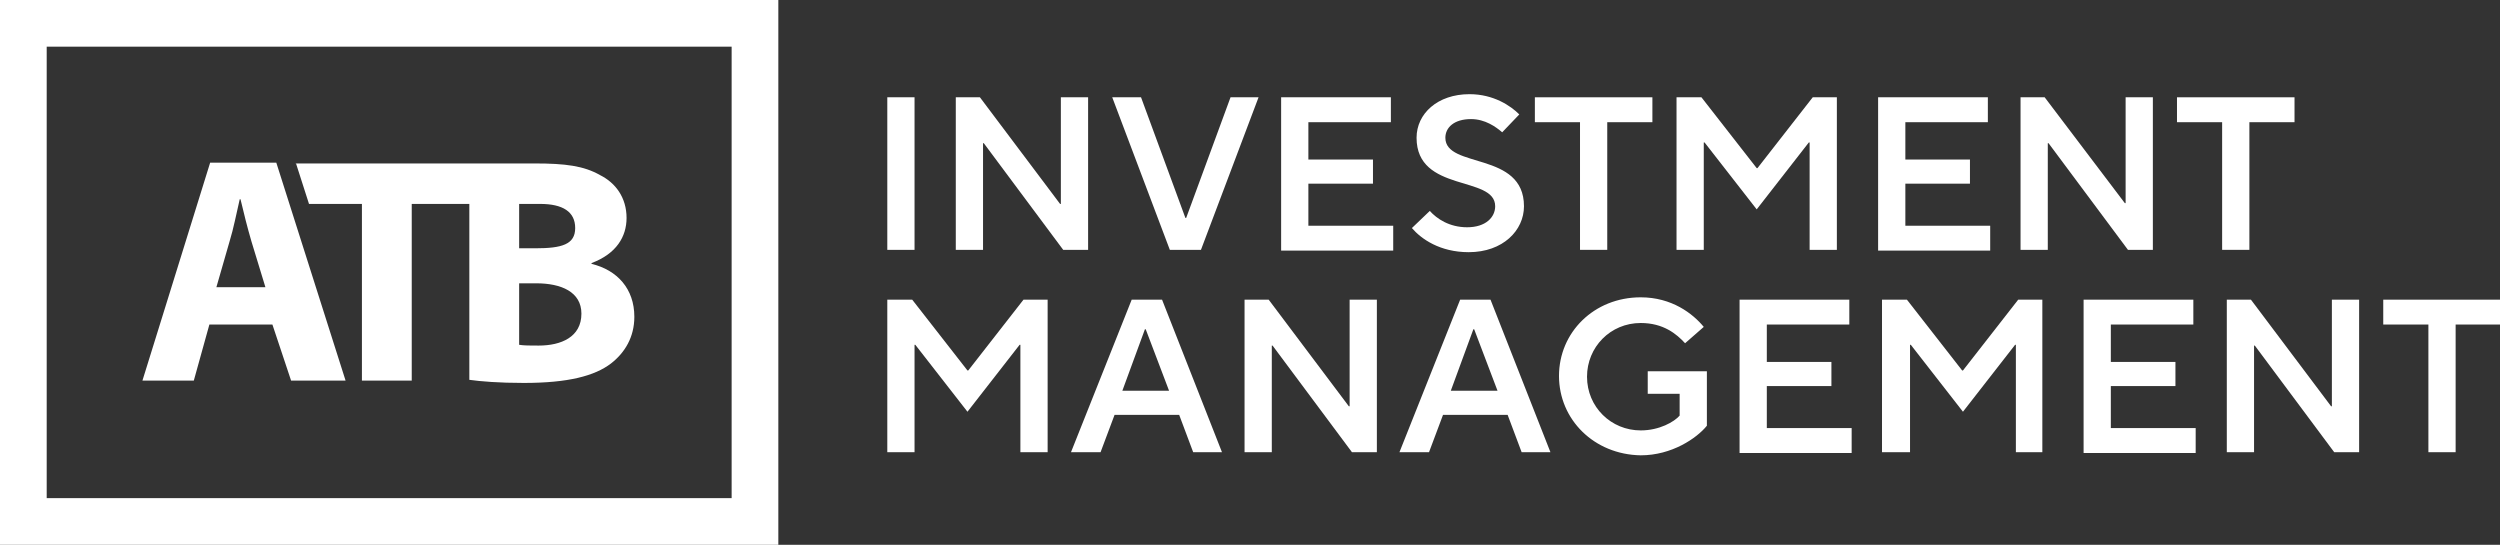 <?xml version="1.0" encoding="utf-8"?>
<!-- Generator: Adobe Illustrator 27.2.0, SVG Export Plug-In . SVG Version: 6.00 Build 0)  -->
<svg version="1.1" id="Layer_1" xmlns="http://www.w3.org/2000/svg" xmlns:xlink="http://www.w3.org/1999/xlink" x="0px" y="0px"
	 viewBox="0 0 321.2 70" style="enable-background:new 0 0 321.2 70;" xml:space="preserve">
<rect x="0" y="0" width="321.2" height="70" fill="#333333" stroke="none"/>
<style type="text/css">
	.st0{fill:#FFFFFF;}
</style>
<g id="Layer_2_00000095299912908424183270000001094007544177063063_">
</g>
<g>
	<g>
		<path class="st0" d="M114,32.1V12.5h3.5v19.6H114z"/>
		<path class="st0" d="M122.8,32.1V12.5h3.1l10.3,13.7h0.1V12.5h3.5v19.6h-3.2l-10.2-13.7h-0.1v13.7H122.8z"/>
		<path class="st0" d="M150.3,32.1l-7.4-19.6h3.7l5.7,15.5h0.1l5.7-15.5h3.6l-7.4,19.6H150.3z"/>
		<path class="st0" d="M164.6,32.1V12.5h14.1v3.2h-10.6v4.8h8.3v3.1h-8.3V29H179v3.2h-14.4V32.1z"/>
		<path class="st0" d="M181.4,29.3l2.3-2.2c0.9,1,2.5,2.1,4.8,2.1c2.4,0,3.6-1.3,3.6-2.7c0-4-10.1-1.7-10.1-8.8
			c0-3.1,2.7-5.6,6.8-5.6c3.1,0,5.3,1.5,6.4,2.6L193,17c-0.8-0.7-2.2-1.7-4-1.7c-2.2,0-3.3,1.1-3.3,2.4c0,4,10.1,1.7,10.1,8.8
			c0,3.1-2.7,5.9-7.1,5.9C185,32.4,182.6,30.7,181.4,29.3z"/>
		<path class="st0" d="M203,32.1V15.7h-5.8v-3.2h15.1v3.2h-5.8v16.4H203z"/>
		<path class="st0" d="M215.4,32.1V12.5h3.2l7.1,9.1h0.1l7.1-9.1h3.1v19.6h-3.5V18.3h-0.1l-6.7,8.6l-6.7-8.6h-0.1v13.8H215.4z"/>
		<path class="st0" d="M241.3,32.1V12.5h14.1v3.2h-10.6v4.8h8.3v3.1h-8.3V29h10.9v3.2h-14.4V32.1z"/>
		<path class="st0" d="M259.6,32.1V12.5h3.1L273,26.1h0.1V12.5h3.5v19.6h-3.2l-10.2-13.7h-0.1v13.7H259.6z"/>
		<path class="st0" d="M285.5,32.1V15.7h-5.8v-3.2h15.1v3.2H289v16.4H285.5z"/>
		<path class="st0" d="M114,58.1V38.5h3.2l7.1,9.1h0.1l7.1-9.1h3.1v19.6h-3.5V44.3H131l-6.7,8.6l-6.7-8.6h-0.1v13.8
			C117.5,58.1,114,58.1,114,58.1z"/>
		<path class="st0" d="M137.6,58.1l7.8-19.6h3.9l7.7,19.6h-3.7l-1.8-4.8h-8.3l-1.8,4.8H137.6z M144.2,50.2h6l-3-7.9h-0.1L144.2,50.2
			z"/>
		<path class="st0" d="M159.9,58.1V38.5h3.1l10.3,13.7h0.1V38.5h3.5v19.6h-3.2l-10.2-13.7h-0.1v13.7H159.9z"/>
		<path class="st0" d="M179.8,58.1l7.8-19.6h3.9l7.7,19.6h-3.7l-1.8-4.8h-8.3l-1.8,4.8H179.8z M186.4,50.2h6l-3-7.9h-0.1L186.4,50.2
			z"/>
		<path class="st0" d="M200.3,48.3c0-5.6,4.5-10.1,10.5-10.1c4,0,6.7,2.1,8.1,3.8l-2.4,2.1c-1.1-1.2-2.8-2.6-5.7-2.6
			c-3.9,0-6.9,3.1-6.9,6.9c0,3.9,3.1,6.9,6.9,6.9c2.4,0,4.3-1.1,5-1.9v-2.8h-4.1v-2.9h7.6v7c-1.3,1.6-4.5,3.8-8.5,3.8
			C204.8,58.4,200.3,53.9,200.3,48.3z"/>
		<path class="st0" d="M223.5,58.1V38.5h14.1v3.2H227v4.8h8.3v3.1H227V55h10.9v3.2h-14.4V58.1z"/>
		<path class="st0" d="M241.8,58.1V38.5h3.2l7.1,9.1h0.1l7.1-9.1h3.1v19.6H259V44.3h-0.1l-6.7,8.6l-6.7-8.6h-0.1v13.8
			C245.4,58.1,241.8,58.1,241.8,58.1z"/>
		<path class="st0" d="M267.7,58.1V38.5h14.1v3.2h-10.6v4.8h8.3v3.1h-8.3V55h10.9v3.2h-14.4V58.1z"/>
		<path class="st0" d="M286.1,58.1V38.5h3.1l10.3,13.7h0.1V38.5h3.5v19.6h-3.2l-10.2-13.7h-0.1v13.7H286.1z"/>
		<path class="st0" d="M312,58.1V41.7h-5.8v-3.2h15.1v3.2h-5.8v16.4H312z"/>
	</g>
	<g>
		<path class="st0" d="M69.2,44.4c-1.1,0-1.9,0-2.5-0.1v-7.9h2.2c3.2,0,5.8,1.1,5.8,3.9C74.7,43.3,72.1,44.4,69.2,44.4 M66.7,26.2
			h2.7c2.9,0,4.5,1,4.5,3.1s-1.7,2.6-5.1,2.6h-2.1V26.2z M38,20.9l1.7,5.3h6.8v22.7h6.4V26.2h7.4v22.6c1.4,0.2,3.8,0.4,7,0.4
			c5.7,0,9.1-0.9,11.2-2.5c1.8-1.4,3-3.4,3-6c0-3.6-2.2-6-5.5-6.8v-0.1c3.2-1.2,4.5-3.4,4.5-5.8c0-2.6-1.4-4.5-3.4-5.5
			C75,21.3,72.6,21,68.7,21H38V20.9z M34.1,36.9L32.3,31c-0.5-1.7-1-3.7-1.4-5.4h-0.1c-0.4,1.7-0.8,3.8-1.3,5.4l-1.7,5.9H34.1z
			 M26.9,41.7l-2,7.2h-6.6l8.7-28h8.5l8.9,28h-7L35,41.7H26.9z"/>
		<path class="st0" d="M94,6v58H6V6H94 M100,0H0v70h100V0L100,0z"/>
	</g>
</g>
</svg>
